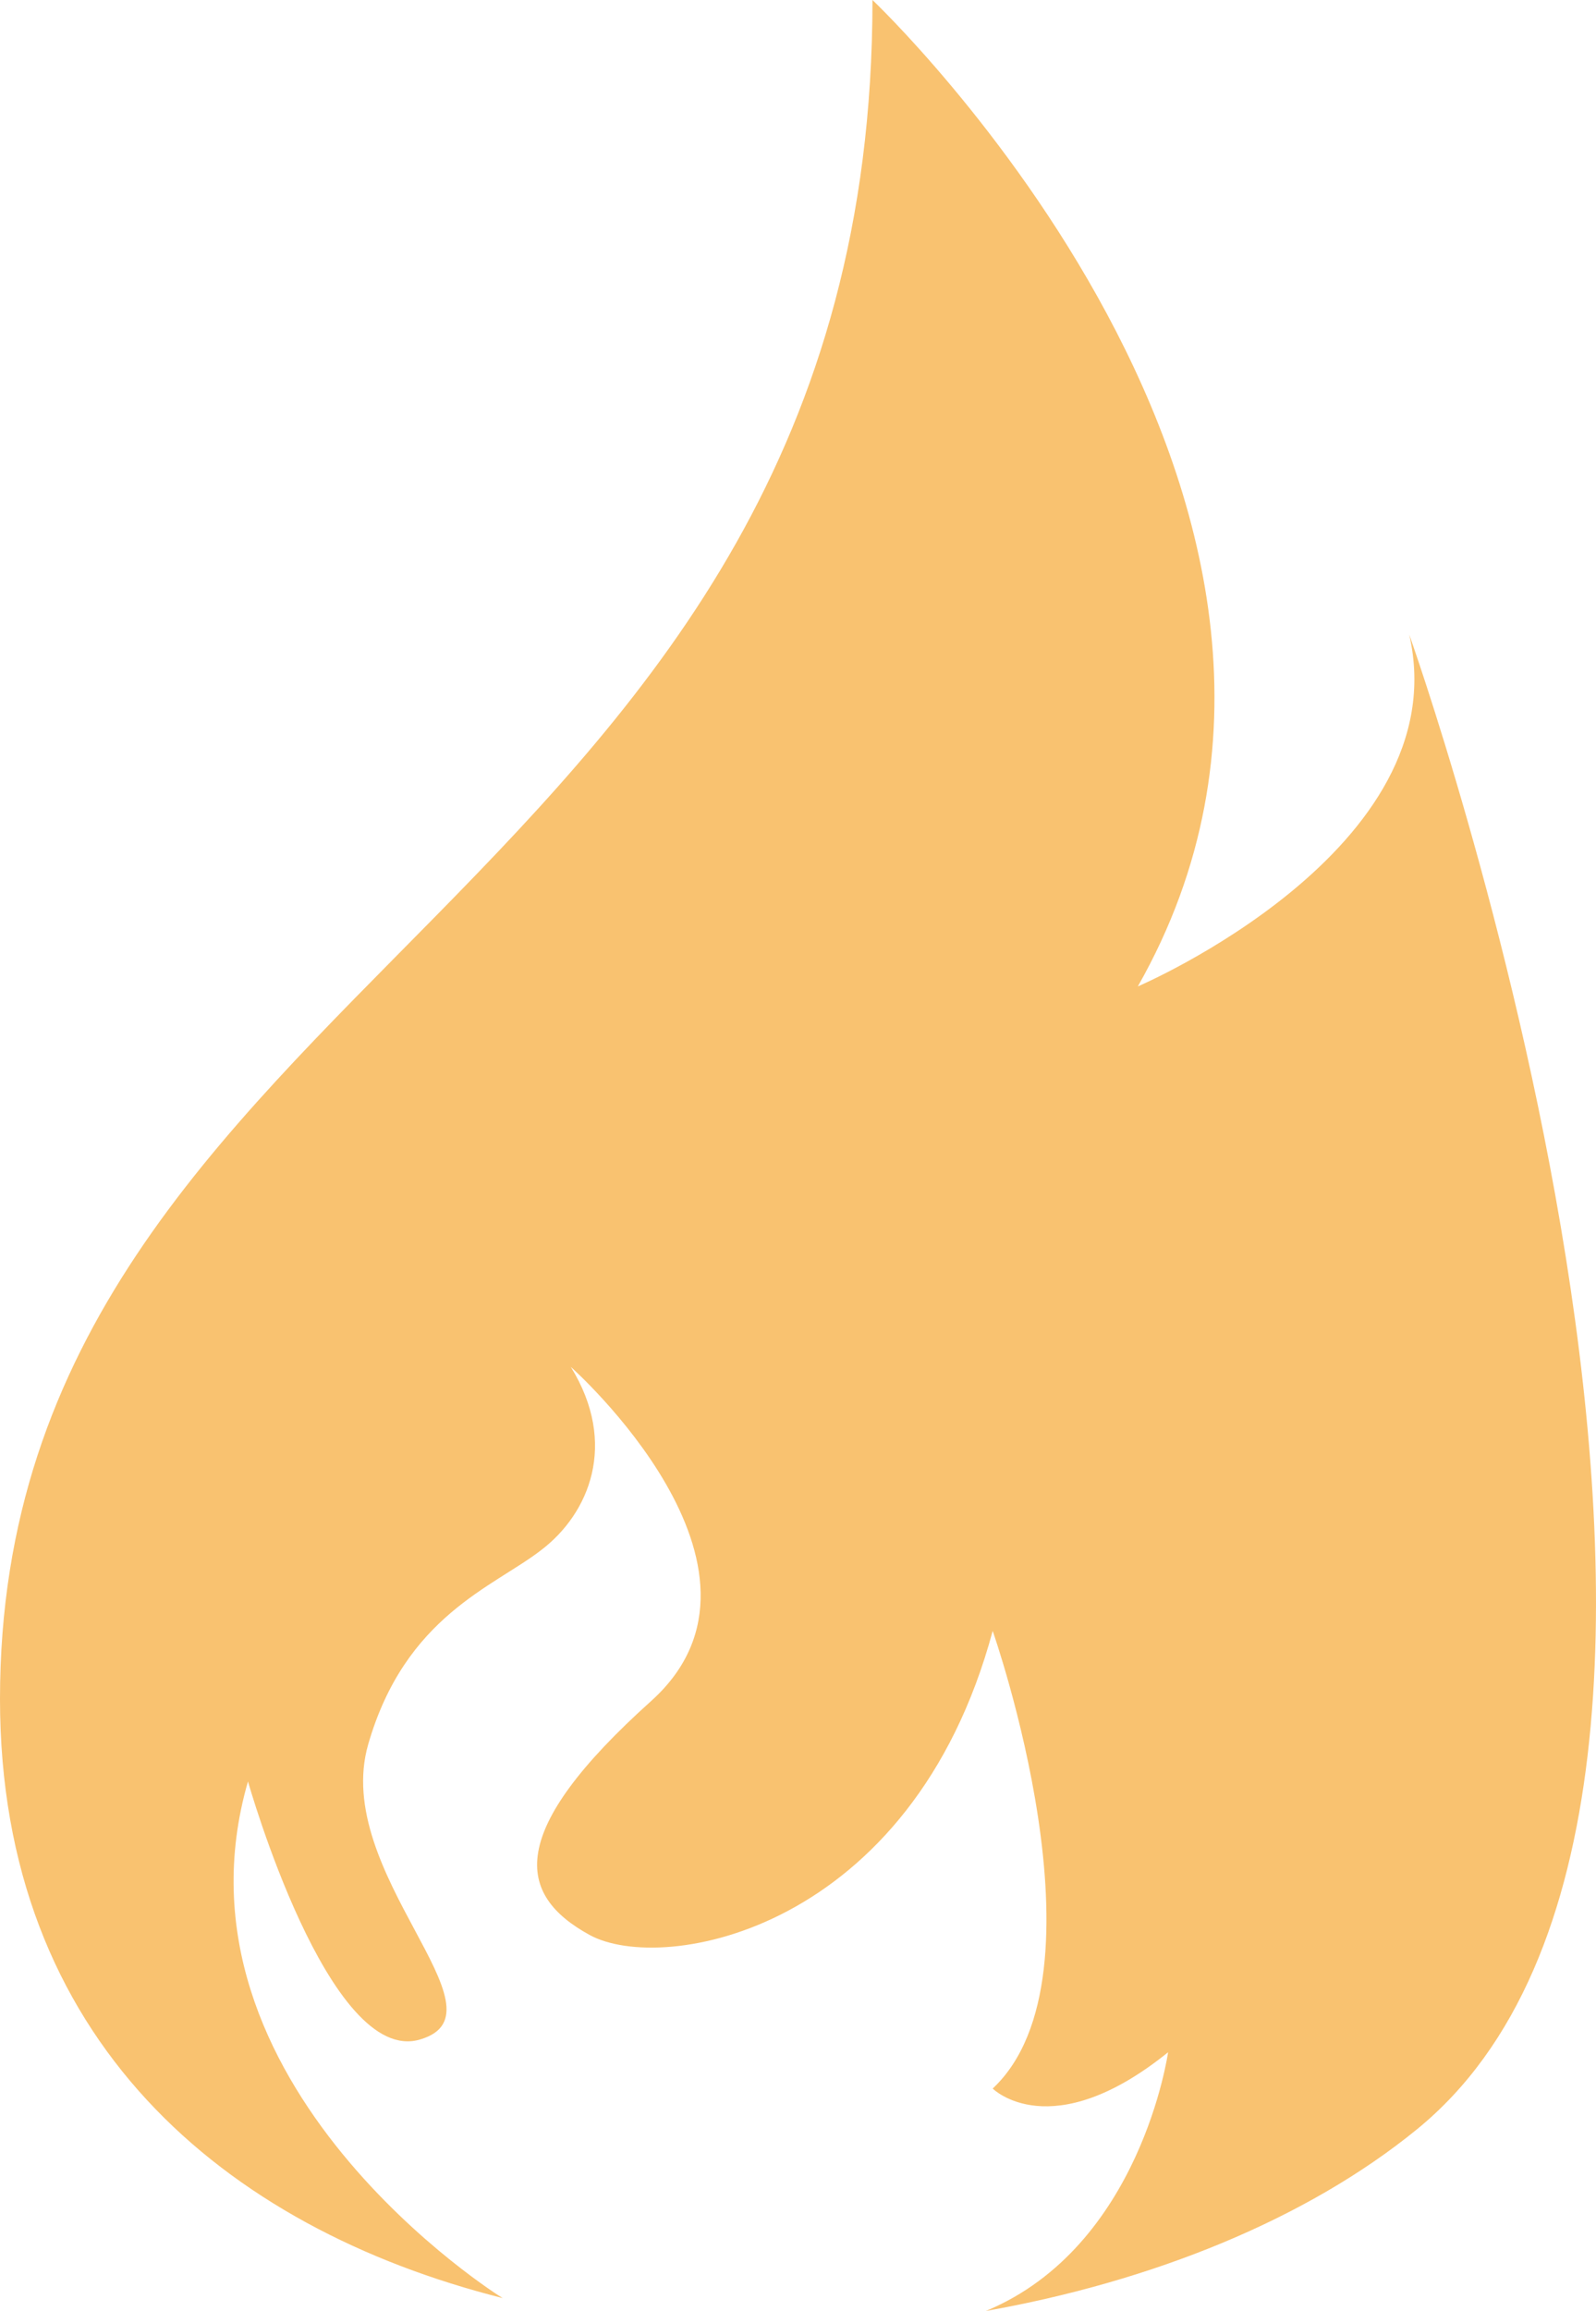 <?xml version="1.0" encoding="UTF-8"?>
<svg id="_レイヤー_2" data-name="レイヤー 2" xmlns="http://www.w3.org/2000/svg" viewBox="0 0 21.11 30.55">
  <defs>
    <style>
      .cls-1 {
        fill: #f9c270;
      }
    </style>
  </defs>
  <g id="_レイヤー_1-2" data-name="レイヤー 1">
    <path class="cls-1" d="m18.64,8.39c.65,2.84-3.59,4.65-3.59,4.65C18.64,6.72,11.54,0,11.54,0,11.54,11.88,0,12.91,0,22.46c0,4.5,2.96,6.99,6.65,7.92-.01,0-4.53-2.82-3.37-6.83,0,0,1.07,3.78,2.28,3.41,1.21-.36-1.18-2.2-.69-3.9.49-1.7,1.66-2.08,2.29-2.57.63-.48,1.02-1.4.39-2.42,0,0,3,2.66,1.07,4.41-1.94,1.74-1.79,2.57-.82,3.1.97.53,4.26-.05,5.33-4.02,0,0,1.6,4.55,0,6.05,0,0,.77.77,2.32-.48,0,0-.36,2.57-2.41,3.42,2.2-.39,4.24-1.21,5.7-2.4,5.39-4.39-.1-19.76-.1-19.76Z"/>
  </g>
</svg>